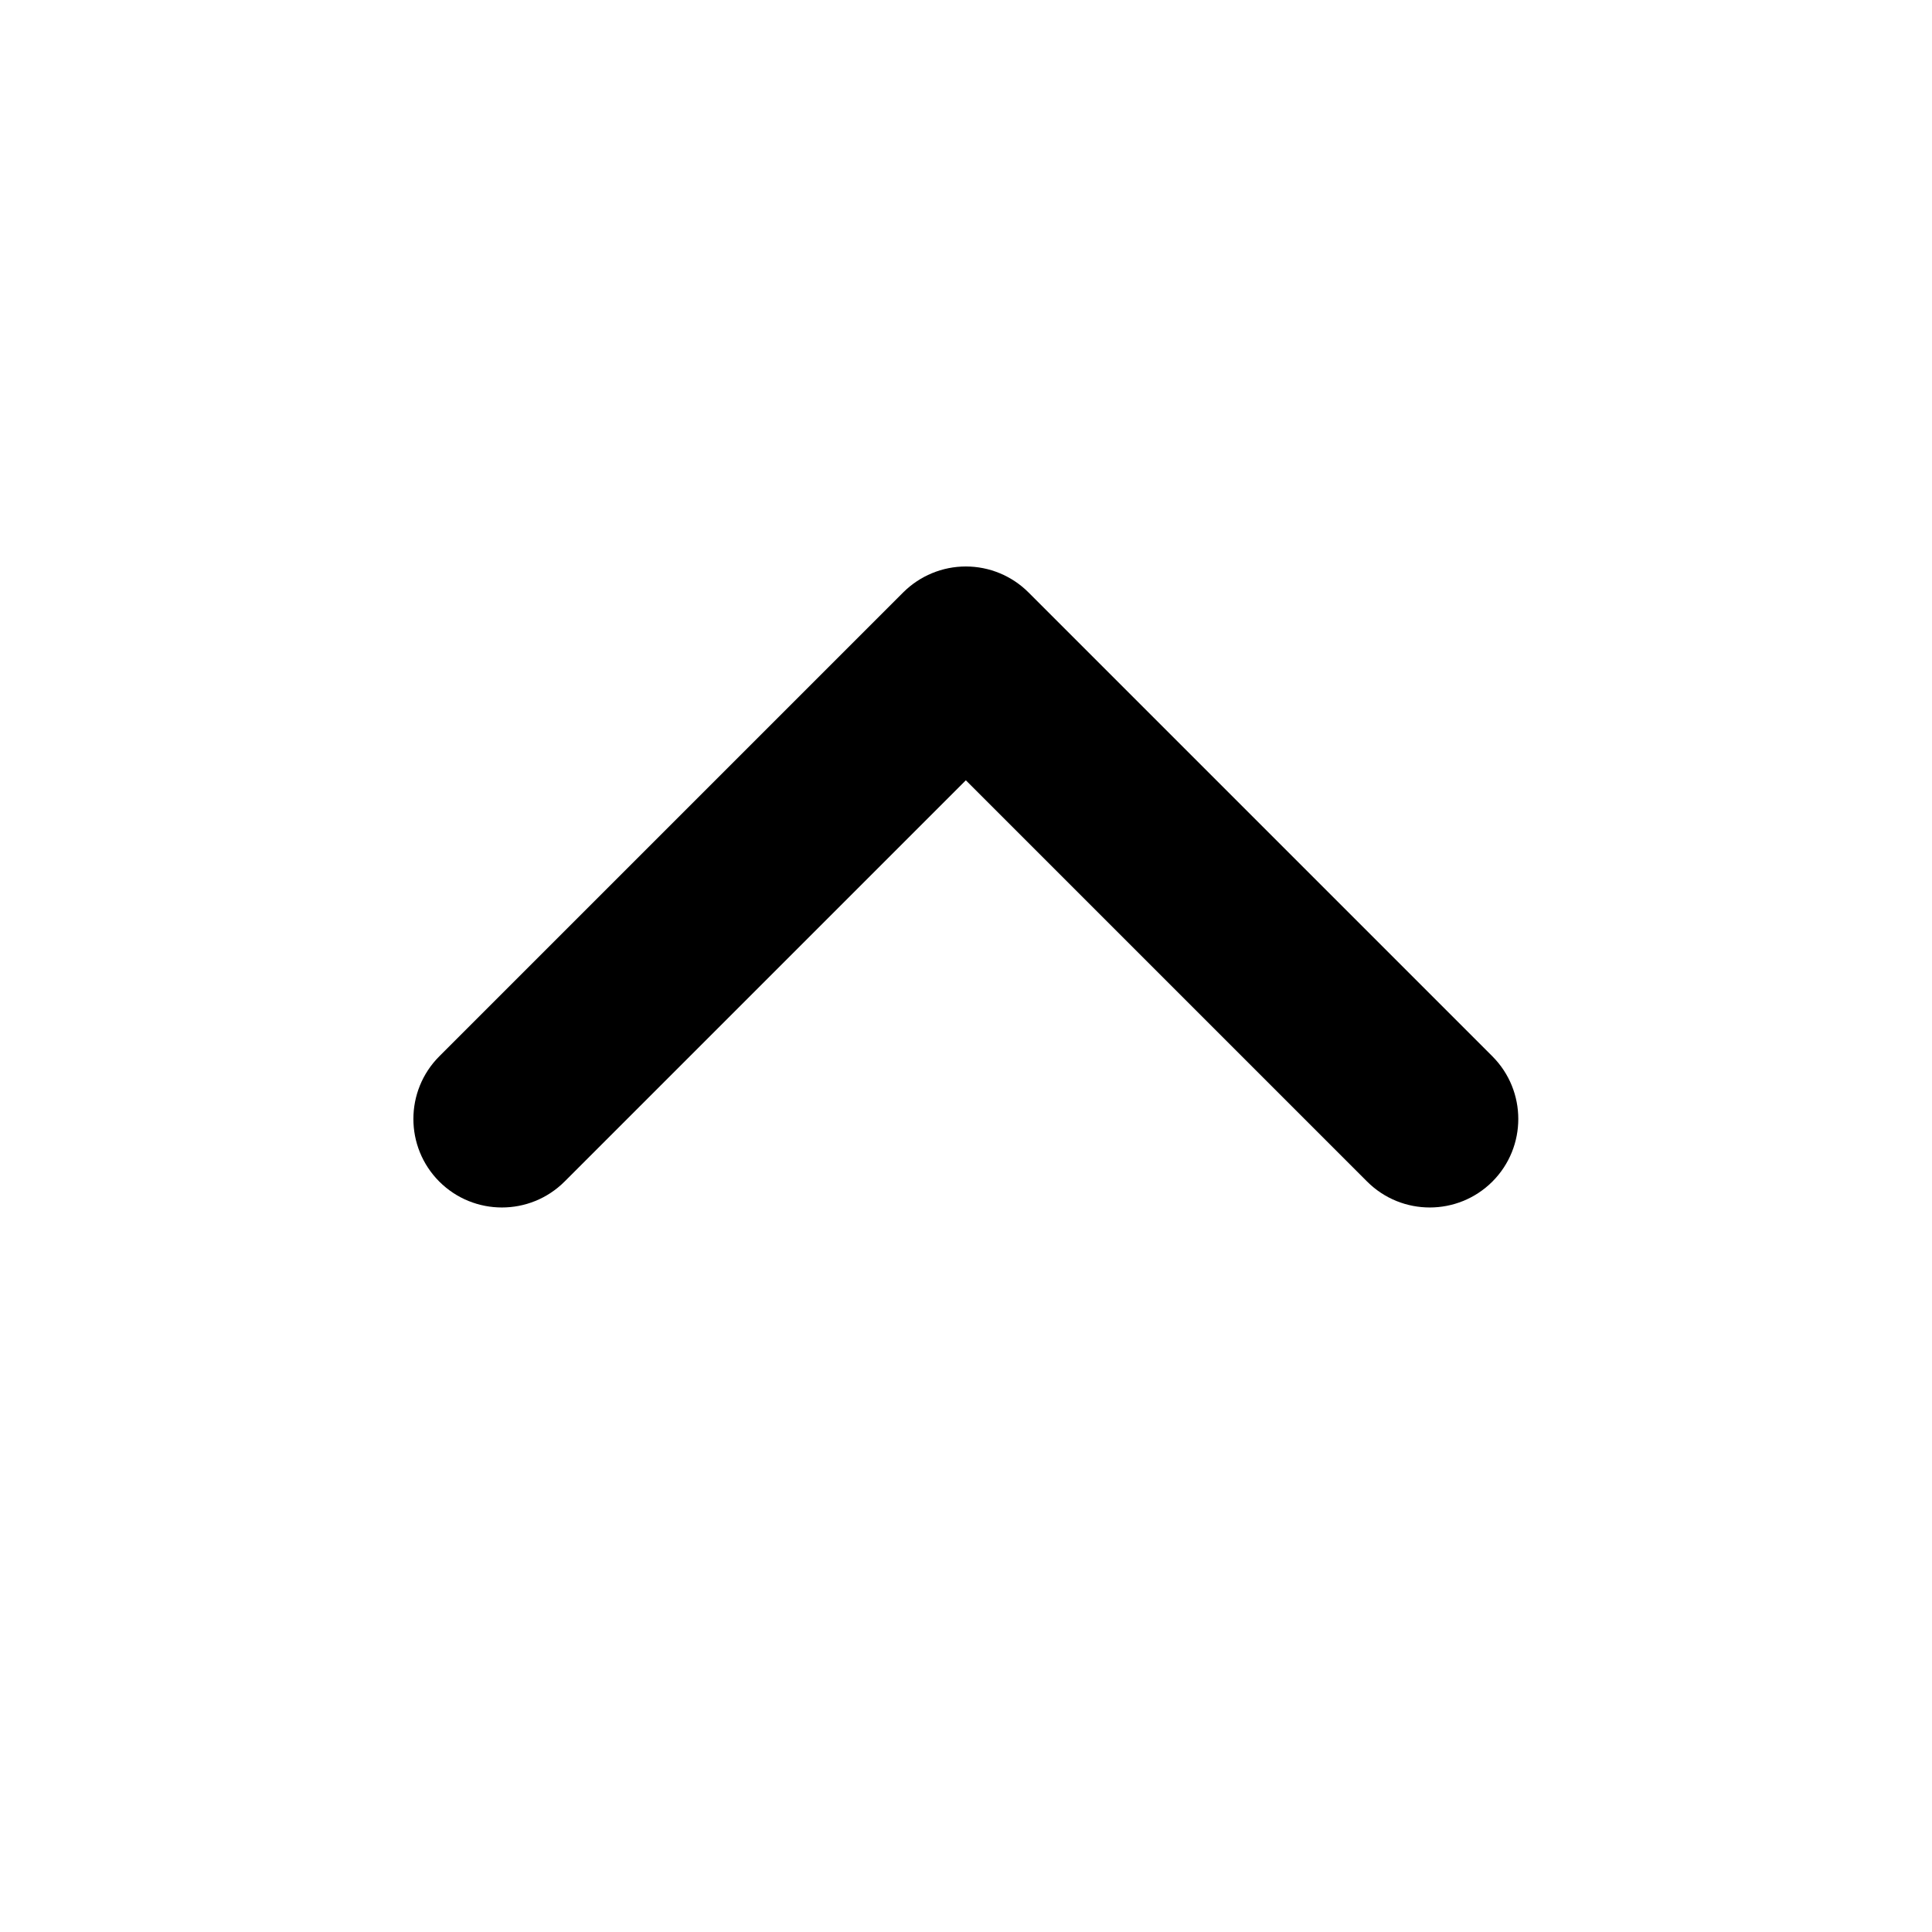 <svg width="24" height="24" viewBox="0 0 24 24" fill="none" xmlns="http://www.w3.org/2000/svg">
<path fill-rule="evenodd" clip-rule="evenodd" d="M5.457 14.678C5.887 15.107 6.583 15.107 7.013 14.678L11.998 9.693L16.983 14.678C17.413 15.107 18.109 15.107 18.539 14.678C18.968 14.248 18.968 13.552 18.539 13.122L12.776 7.359C12.57 7.153 12.29 7.037 11.998 7.037C11.706 7.037 11.427 7.153 11.22 7.359L5.457 13.122C5.028 13.552 5.028 14.248 5.457 14.678Z" fill="currentColor"/>
</svg>
